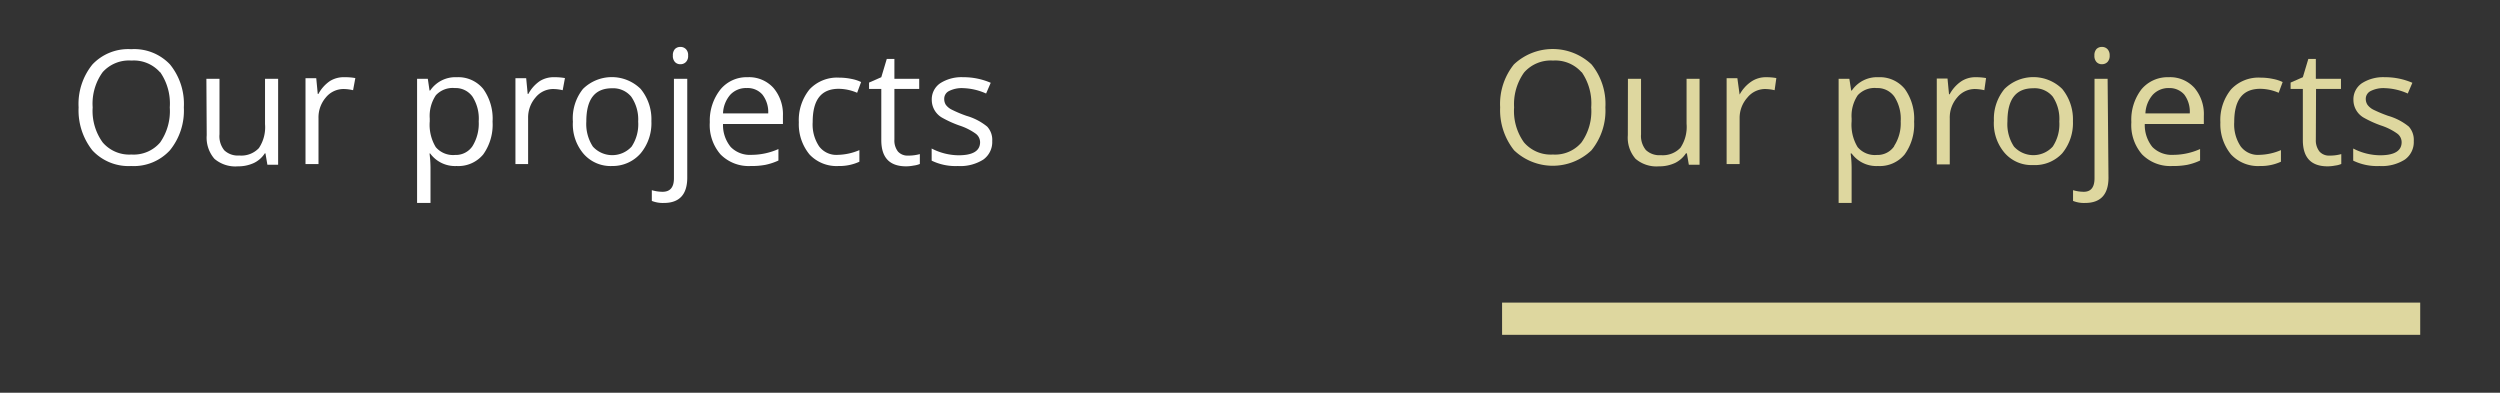 <?xml version="1.0" encoding="UTF-8"?> <svg xmlns="http://www.w3.org/2000/svg" id="menu" viewBox="0 0 232.81 36.57"><rect x="0" y="0" width="232.81" height="36.57" fill="#333333" stroke="none"/> <defs> <style>.cls-1{fill:#fff;}.cls-2{fill:#ded79f;}</style> </defs> <title>menu</title> <path class="cls-1" d="M7.32,10a5.83,5.83,0,0,1,1.29-4,4.58,4.58,0,0,1,3.6-1.42A4.59,4.59,0,0,1,15.83,6a5.82,5.82,0,0,1,1.29,4,5.85,5.85,0,0,1-1.3,4,4.57,4.57,0,0,1-3.61,1.46A4.59,4.59,0,0,1,8.6,14,6,6,0,0,1,7.32,10Zm7.59-3.26a3.25,3.25,0,0,0-2.66-1.1A3.29,3.29,0,0,0,9.56,6.72,5,5,0,0,0,8.63,10a5,5,0,0,0,.93,3.26,3.26,3.26,0,0,0,2.68,1.13,3.24,3.24,0,0,0,2.67-1.12,5.1,5.1,0,0,0,.9-3.27A5.11,5.11,0,0,0,14.91,6.71Z"></path> <path class="cls-1" d="M19.22,7.34h1.22v5.17A2.06,2.06,0,0,0,20.89,14a1.82,1.82,0,0,0,1.39.48,2.24,2.24,0,0,0,1.83-.69,3.49,3.49,0,0,0,.57-2.23V7.34H25.9v8h-1l-.18-1.06h-.06a2.49,2.49,0,0,1-1,.89,3.44,3.44,0,0,1-1.5.32,3,3,0,0,1-2.19-.7,3,3,0,0,1-.72-2.2Z"></path> <path class="cls-1" d="M32.09,7.19a5.3,5.3,0,0,1,1,.08L32.88,8.4A4,4,0,0,0,32,8.29a2.12,2.12,0,0,0-1.66.79A2.84,2.84,0,0,0,29.66,11v4.28H28.45v-8h1l.14,1.47h.06a3.4,3.4,0,0,1,1.07-1.2A2.43,2.43,0,0,1,32.09,7.19Z"></path> <path class="cls-1" d="M45,8.28a4.75,4.75,0,0,1,.87,3.05A4.77,4.77,0,0,1,45,14.38a3,3,0,0,1-2.48,1.08,2.86,2.86,0,0,1-2.46-1.17H40a11,11,0,0,1,.09,1.32V18.9H38.84V7.34h1L40,8.43h.06a2.84,2.84,0,0,1,2.48-1.24A3,3,0,0,1,45,8.28Zm-1,5.33a4,4,0,0,0,.58-2.31A3.8,3.8,0,0,0,44,9a1.93,1.93,0,0,0-1.65-.8,2.13,2.13,0,0,0-1.76.67,3.45,3.45,0,0,0-.57,2.16v.27a4,4,0,0,0,.56,2.4,2.11,2.11,0,0,0,1.8.73A1.87,1.87,0,0,0,44,13.61Z"></path> <path class="cls-1" d="M51.61,7.19a5.39,5.39,0,0,1,1,.08L52.4,8.4a4.14,4.14,0,0,0-.87-.11,2.12,2.12,0,0,0-1.66.79A2.84,2.84,0,0,0,49.18,11v4.28H48v-8h1l.14,1.47h.06a3.4,3.4,0,0,1,1.07-1.2A2.41,2.41,0,0,1,51.61,7.19Z"></path> <path class="cls-1" d="M54.29,8.28a3.83,3.83,0,0,1,5.37,0,4.43,4.43,0,0,1,1,3,4.39,4.39,0,0,1-1,3A3.46,3.46,0,0,1,57,15.46a3.33,3.33,0,0,1-2.65-1.13,4.23,4.23,0,0,1-1-3A4.37,4.37,0,0,1,54.29,8.28ZM57,8.22c-1.6,0-2.4,1-2.4,3.1a3.85,3.85,0,0,0,.61,2.33,2.44,2.44,0,0,0,3.61,0,3.76,3.76,0,0,0,.61-2.33A3.73,3.73,0,0,0,58.78,9,2.18,2.18,0,0,0,57,8.22Z"></path> <path class="cls-1" d="M64,16.54c0,1.57-.73,2.36-2.18,2.36a2.78,2.78,0,0,1-1.12-.19v-1a3.57,3.57,0,0,0,1,.15c.71,0,1.06-.42,1.06-1.26V7.34H64ZM63.88,5.77a.69.69,0,0,1-.52.21.66.66,0,0,1-.51-.21.83.83,0,0,1-.19-.6.85.85,0,0,1,.19-.6.69.69,0,0,1,.51-.2.69.69,0,0,1,.52.21.77.77,0,0,1,.2.59A.78.78,0,0,1,63.88,5.77Z"></path> <path class="cls-1" d="M69.9,15.46a3.68,3.68,0,0,1-2.8-1.08,4.16,4.16,0,0,1-1-3,4.65,4.65,0,0,1,1-3.06,3.15,3.15,0,0,1,2.51-1.13,3.06,3.06,0,0,1,2.42,1,3.79,3.79,0,0,1,.88,2.6v.76H67.33a3.21,3.21,0,0,0,.72,2.14,2.5,2.5,0,0,0,1.93.73,6.23,6.23,0,0,0,2.51-.54v1.07a5.71,5.71,0,0,1-1.21.4A7,7,0,0,1,69.9,15.46Zm1.64-4.9A2.65,2.65,0,0,0,71,8.81a1.82,1.82,0,0,0-1.46-.61A2,2,0,0,0,68,8.83a2.81,2.81,0,0,0-.67,1.73Z"></path> <path class="cls-1" d="M78.09,15.46a3.45,3.45,0,0,1-2.7-1.07,4.43,4.43,0,0,1-1-3,4.54,4.54,0,0,1,1-3.07,3.51,3.51,0,0,1,2.75-1.09,5.71,5.71,0,0,1,1.16.12,3.56,3.56,0,0,1,.89.29l-.37,1a4.44,4.44,0,0,0-1.71-.37c-1.62,0-2.43,1-2.43,3.1a3.66,3.66,0,0,0,.6,2.26,2,2,0,0,0,1.75.79,5.41,5.41,0,0,0,2-.44v1.08A4.44,4.44,0,0,1,78.09,15.46Z"></path> <path class="cls-1" d="M83.29,13a1.67,1.67,0,0,0,.33,1.11,1.18,1.18,0,0,0,.92.38,4,4,0,0,0,1.12-.14v.92a2.24,2.24,0,0,1-.59.15,3.81,3.81,0,0,1-.68.07c-1.55,0-2.32-.81-2.32-2.44V8.28H80.93V7.69l1.14-.5.51-1.7h.71V7.34H85.6v.94H83.29Z"></path> <path class="cls-1" d="M92.4,13.14a2,2,0,0,1-.83,1.72,4,4,0,0,1-2.37.6,5.07,5.07,0,0,1-2.44-.5V13.83a5.52,5.52,0,0,0,2.51.63c1.31,0,2-.4,2-1.22a1,1,0,0,0-.42-.8,5.57,5.57,0,0,0-1.53-.76,10.09,10.09,0,0,1-1.62-.74,1.91,1.91,0,0,1-.93-1.63,1.81,1.81,0,0,1,.79-1.56,3.67,3.67,0,0,1,2.14-.56,6.37,6.37,0,0,1,2.56.52l-.43,1a5.57,5.57,0,0,0-2.1-.5,2.64,2.64,0,0,0-1.36.27.8.8,0,0,0-.44.74,1,1,0,0,0,.15.54,1.51,1.51,0,0,0,.53.44,11.38,11.38,0,0,0,1.4.59,5.41,5.41,0,0,1,1.92,1A1.81,1.81,0,0,1,92.4,13.14Z"></path> <path class="cls-2" d="M139.7,10a5.88,5.88,0,0,1,1.28-4,5.27,5.27,0,0,1,7.23,0,5.82,5.82,0,0,1,1.29,4,5.85,5.85,0,0,1-1.3,4A5.23,5.23,0,0,1,141,14,6,6,0,0,1,139.7,10Zm7.59-3.26a3.26,3.26,0,0,0-2.67-1.1,3.3,3.3,0,0,0-2.69,1.11A5.08,5.08,0,0,0,141,10a5,5,0,0,0,.92,3.26,3.28,3.28,0,0,0,2.69,1.13,3.22,3.22,0,0,0,2.66-1.12,5,5,0,0,0,.91-3.27A5.11,5.11,0,0,0,147.29,6.71Z"></path> <path class="cls-2" d="M151.6,7.34h1.22v5.17a2.06,2.06,0,0,0,.45,1.46,1.82,1.82,0,0,0,1.39.48,2.27,2.27,0,0,0,1.83-.69,3.49,3.49,0,0,0,.57-2.23V7.34h1.21v8h-1l-.18-1.06H157a2.55,2.55,0,0,1-1,.89,3.46,3.46,0,0,1-1.51.32,3,3,0,0,1-2.18-.7,3,3,0,0,1-.72-2.2Z"></path> <path class="cls-2" d="M164.47,7.19a5.19,5.19,0,0,1,.95.08l-.16,1.13a4.14,4.14,0,0,0-.87-.11,2.12,2.12,0,0,0-1.66.79A2.84,2.84,0,0,0,162,11v4.28h-1.21v-8h1L162,8.81H162a3.4,3.4,0,0,1,1.07-1.2A2.41,2.41,0,0,1,164.47,7.19Z"></path> <path class="cls-2" d="M177.38,8.28a4.75,4.75,0,0,1,.87,3.05,4.77,4.77,0,0,1-.88,3.05,3,3,0,0,1-2.49,1.08,2.84,2.84,0,0,1-2.45-1.17h-.09a11,11,0,0,1,.09,1.32V18.9h-1.21V7.34h1l.17,1.09h.06a2.84,2.84,0,0,1,2.48-1.24A3,3,0,0,1,177.38,8.28Zm-1,5.33A3.87,3.87,0,0,0,177,11.3,3.8,3.8,0,0,0,176.41,9a1.93,1.93,0,0,0-1.65-.8,2.13,2.13,0,0,0-1.76.67,3.45,3.45,0,0,0-.57,2.16v.27a4,4,0,0,0,.56,2.4,2.1,2.1,0,0,0,1.79.73A1.87,1.87,0,0,0,176.4,13.61Z"></path> <path class="cls-2" d="M184,7.19a5.19,5.19,0,0,1,.95.08l-.16,1.13a4.14,4.14,0,0,0-.87-.11,2.12,2.12,0,0,0-1.66.79,2.84,2.84,0,0,0-.69,1.95v4.28h-1.21v-8h1l.14,1.47h.06a3.4,3.4,0,0,1,1.07-1.2A2.38,2.38,0,0,1,184,7.19Z"></path> <path class="cls-2" d="M186.67,8.28a3.83,3.83,0,0,1,5.37,0,4.48,4.48,0,0,1,1,3,4.43,4.43,0,0,1-1,3,3.46,3.46,0,0,1-2.71,1.09,3.31,3.31,0,0,1-2.65-1.13,4.23,4.23,0,0,1-1-3A4.37,4.37,0,0,1,186.67,8.28Zm2.67-.06c-1.6,0-2.4,1-2.4,3.1a3.78,3.78,0,0,0,.61,2.33,2.44,2.44,0,0,0,3.61,0,3.76,3.76,0,0,0,.61-2.33A3.73,3.73,0,0,0,191.16,9,2.18,2.18,0,0,0,189.34,8.22Z"></path> <path class="cls-2" d="M196.35,16.54c0,1.57-.73,2.36-2.18,2.36a2.75,2.75,0,0,1-1.12-.19v-1a3.57,3.57,0,0,0,1,.15q1,0,1-1.26V7.34h1.22Zm-.09-10.77a.7.7,0,0,1-.52.21.66.66,0,0,1-.51-.21.83.83,0,0,1-.19-.6.85.85,0,0,1,.19-.6.69.69,0,0,1,.51-.2.7.7,0,0,1,.52.21.81.81,0,0,1,.2.59A.82.82,0,0,1,196.26,5.77Z"></path> <path class="cls-2" d="M202.28,15.46a3.68,3.68,0,0,1-2.8-1.08,4.16,4.16,0,0,1-1-3,4.64,4.64,0,0,1,.94-3.06,3.17,3.17,0,0,1,2.52-1.13,3.06,3.06,0,0,1,2.42,1,3.78,3.78,0,0,1,.87,2.6v.76h-5.5a3.26,3.26,0,0,0,.71,2.14,2.54,2.54,0,0,0,1.94.73,6.15,6.15,0,0,0,2.5-.54v1.07a5.45,5.45,0,0,1-1.2.4A7,7,0,0,1,202.28,15.46Zm1.64-4.9a2.65,2.65,0,0,0-.51-1.75A1.82,1.82,0,0,0,202,8.2a2,2,0,0,0-1.53.63,2.82,2.82,0,0,0-.68,1.73Z"></path> <path class="cls-2" d="M210.46,15.46a3.43,3.43,0,0,1-2.69-1.07,4.43,4.43,0,0,1-1-3,4.49,4.49,0,0,1,1-3.07,3.5,3.5,0,0,1,2.75-1.09,5.62,5.62,0,0,1,1.15.12,3.65,3.65,0,0,1,.9.29l-.37,1a4.44,4.44,0,0,0-1.71-.37c-1.62,0-2.43,1-2.43,3.1a3.66,3.66,0,0,0,.6,2.26,2,2,0,0,0,1.75.79,5.41,5.41,0,0,0,2-.44v1.08A4.48,4.48,0,0,1,210.46,15.46Z"></path> <path class="cls-2" d="M215.66,13a1.67,1.67,0,0,0,.34,1.11,1.17,1.17,0,0,0,.92.38,4,4,0,0,0,1.11-.14v.92a2.15,2.15,0,0,1-.58.15,3.82,3.82,0,0,1-.69.07c-1.54,0-2.31-.81-2.31-2.44V8.28h-1.14V7.69l1.14-.5.51-1.7h.7V7.34H218v.94h-2.32Z"></path> <path class="cls-2" d="M224.78,13.14a2,2,0,0,1-.83,1.72,4,4,0,0,1-2.37.6,5.07,5.07,0,0,1-2.44-.5V13.83a5.52,5.52,0,0,0,2.51.63c1.31,0,2-.4,2-1.22a1,1,0,0,0-.41-.8,5.57,5.57,0,0,0-1.53-.76,10.09,10.09,0,0,1-1.62-.74,1.91,1.91,0,0,1-.93-1.63,1.81,1.81,0,0,1,.79-1.56,3.67,3.67,0,0,1,2.14-.56,6.37,6.37,0,0,1,2.56.52l-.43,1a5.57,5.57,0,0,0-2.11-.5,2.63,2.63,0,0,0-1.35.27.81.81,0,0,0-.45.74,1,1,0,0,0,.16.54,1.56,1.56,0,0,0,.52.44,12.53,12.53,0,0,0,1.41.59,5.41,5.41,0,0,1,1.92,1A1.85,1.85,0,0,1,224.78,13.14Z"></path> <rect class="cls-2" x="139.88" y="28.18" width="85.5" height="3"></rect> </svg> 